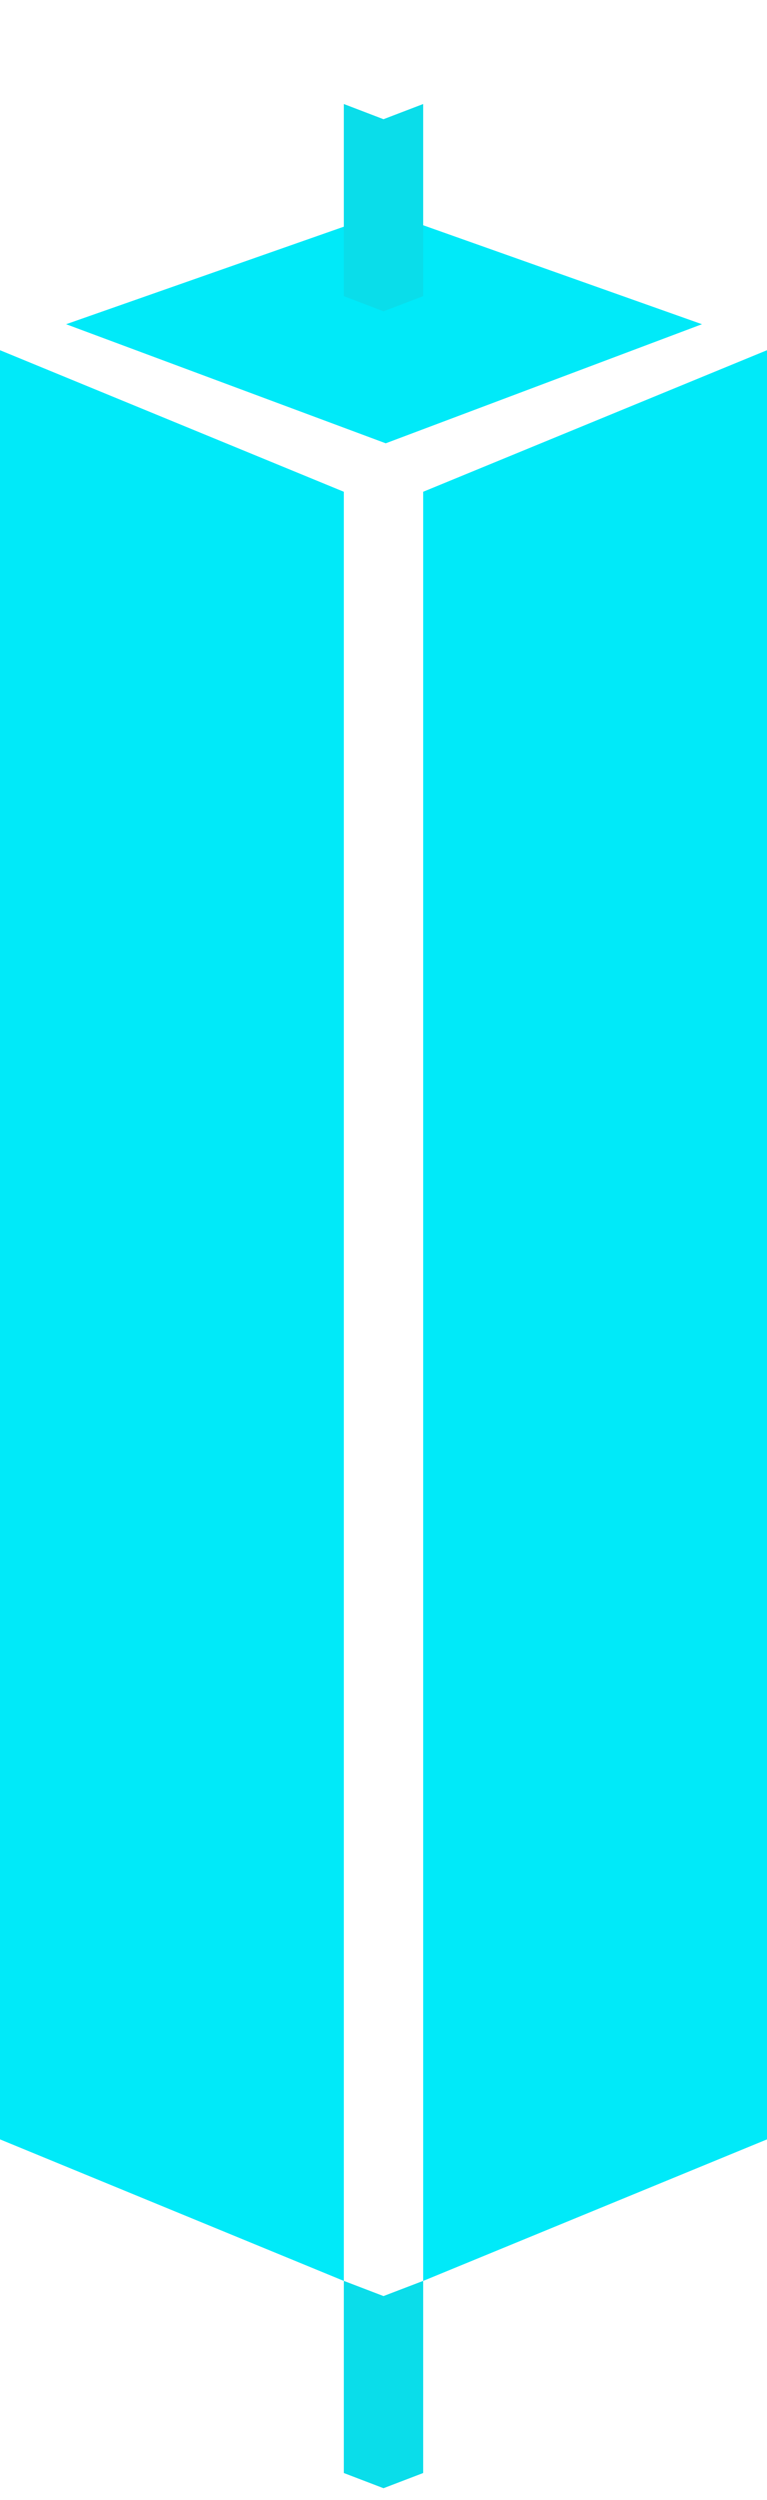 <svg xmlns="http://www.w3.org/2000/svg" width="58" height="189" fill="none"><path fill="#00EAF9" d="M0 26.477 26 37.18v135.267L0 161.745V26.477ZM58 26.477 32 37.18v135.267l26-10.701V26.477ZM5 24.512l24.17-8.487 23.913 8.487-23.914 9.004L5 24.512Z"/><path fill="#0ADDEA" d="m26 7.864 3 1.149v14.525l-3-1.149V7.864ZM32 7.864l-3 1.149v14.525l3-1.149V7.864ZM26 172.444l3 1.149v14.526l-3-1.149v-14.526ZM32 172.444l-3 1.149v14.526l3-1.149v-14.526Z"/></svg>